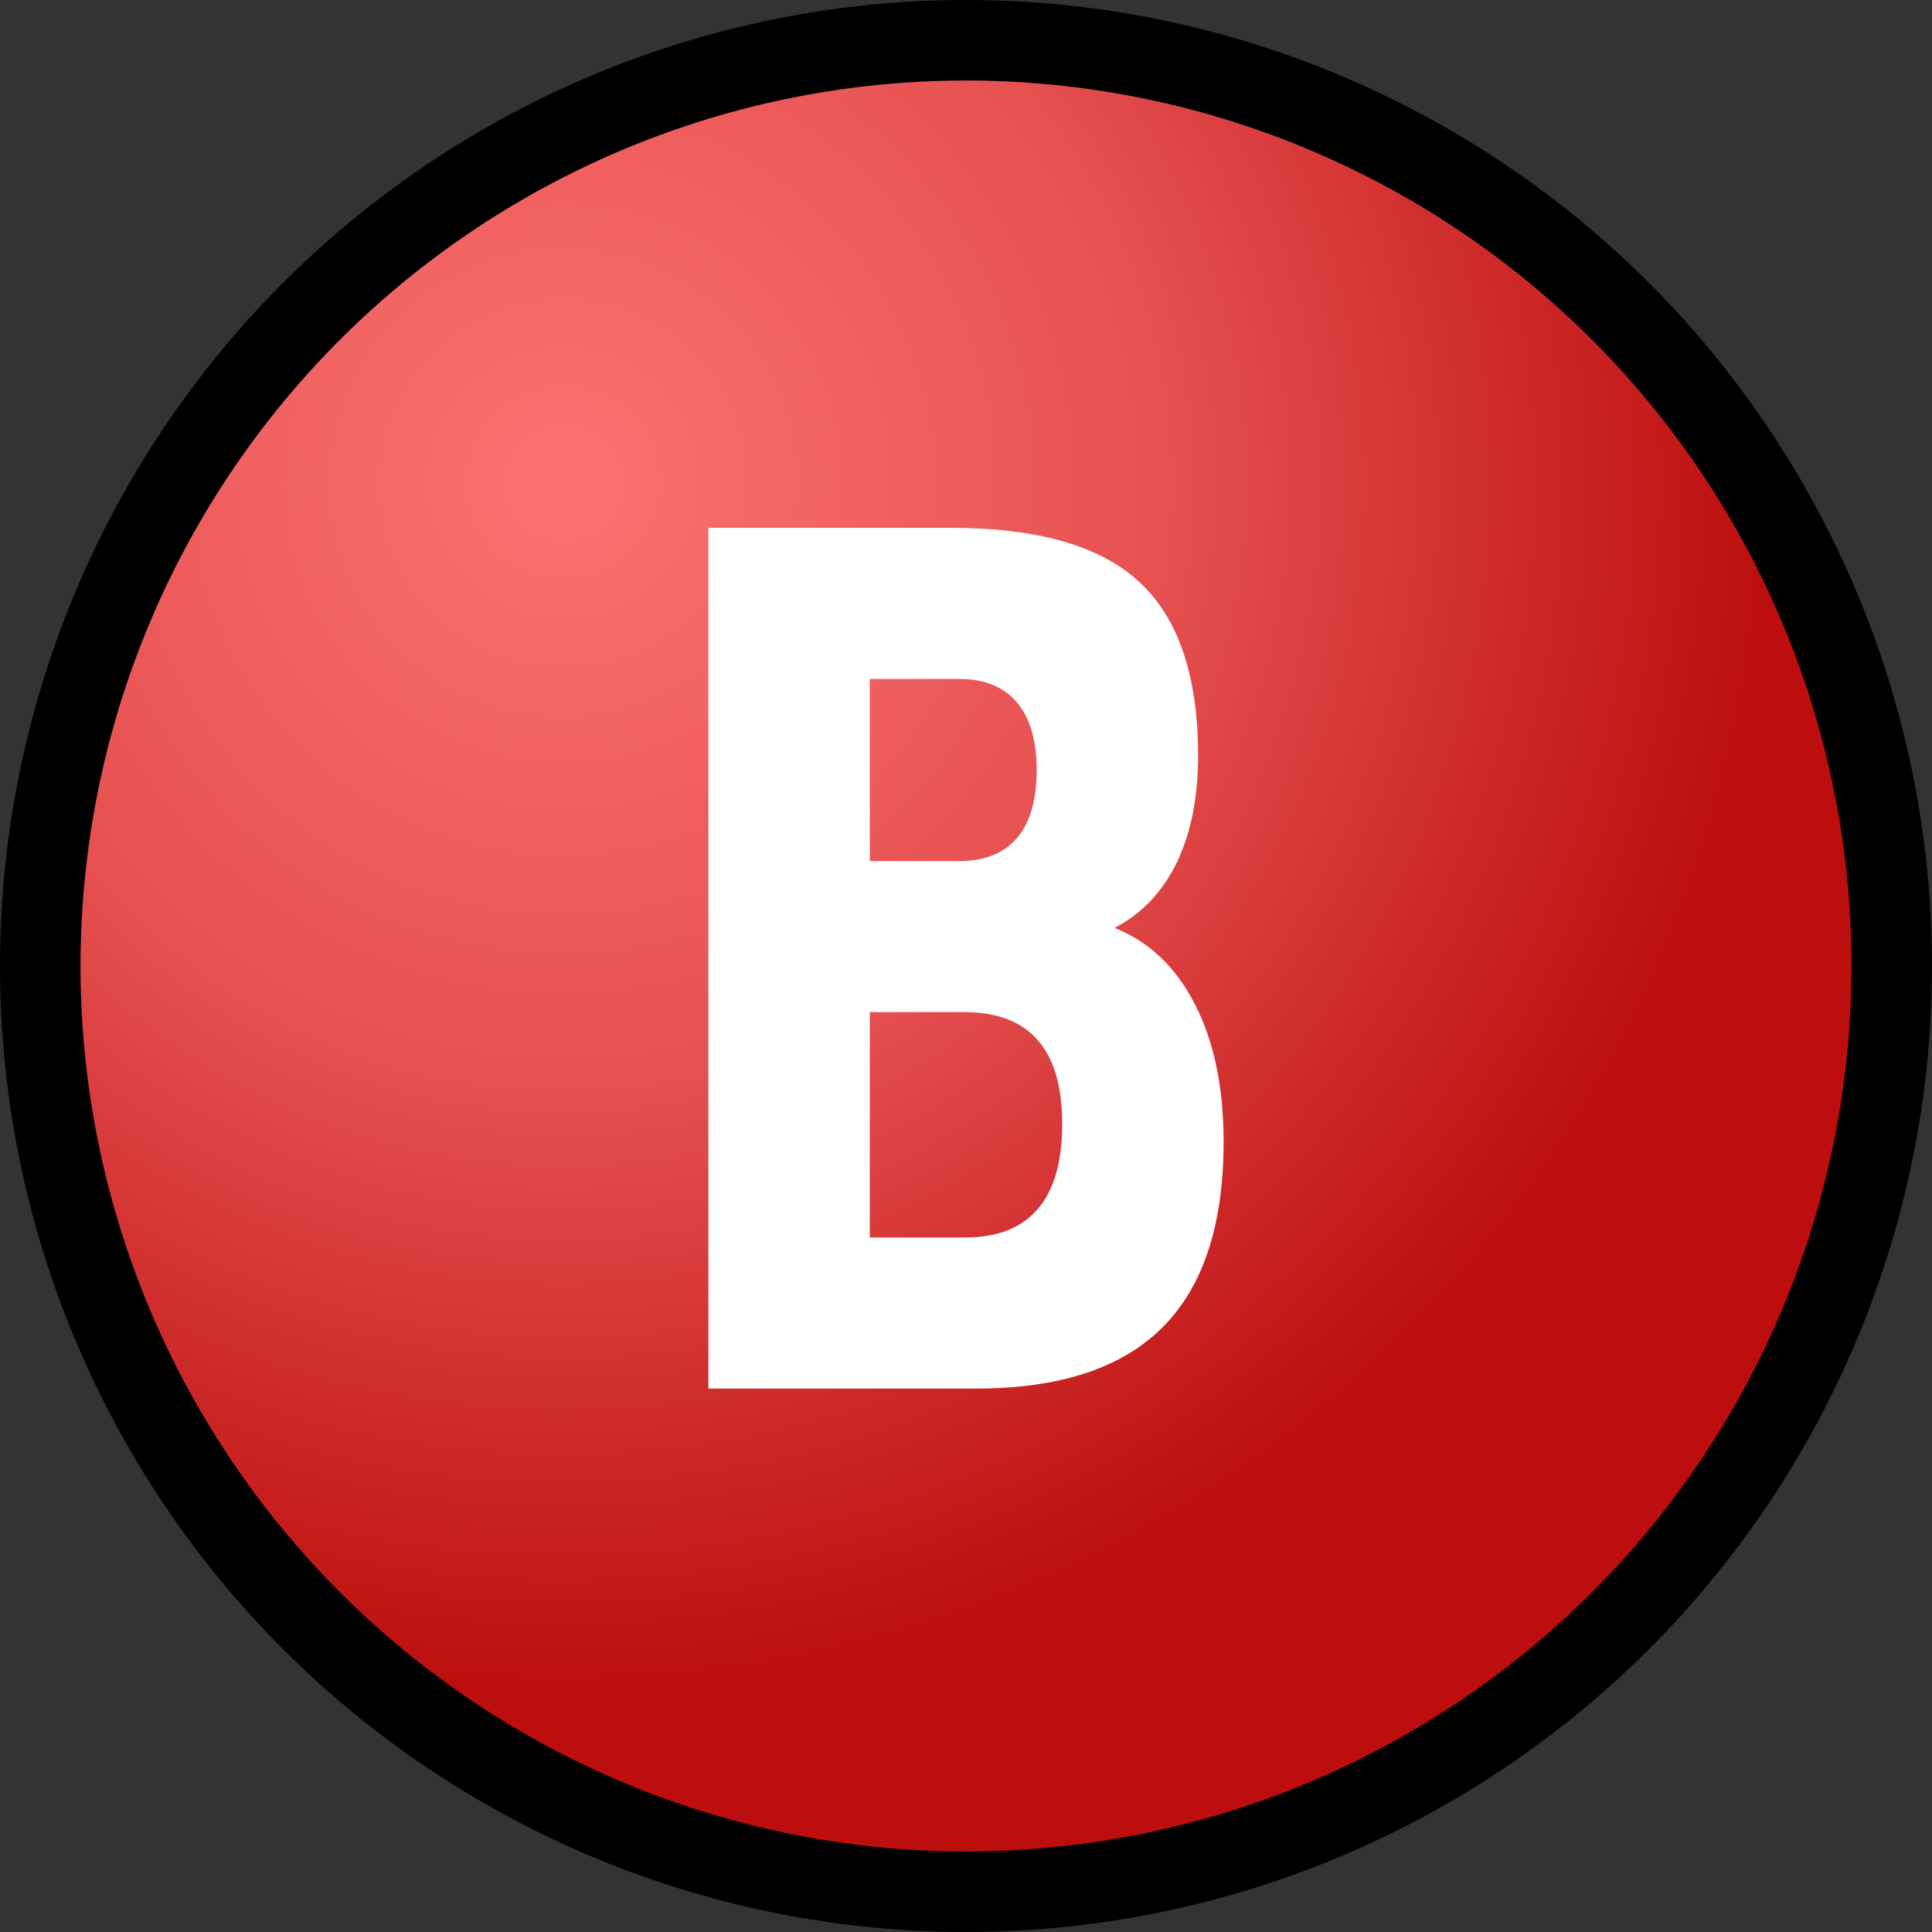 <?xml version="1.0" encoding="UTF-8" standalone="no"?>
<svg xmlns:svg="http://www.w3.org/2000/svg" xmlns="http://www.w3.org/2000/svg" xmlns:xlink="http://www.w3.org/1999/xlink" id="svg8" version="1.1" viewBox="0 0 24 24" height="24" width="24">
  <rect x="0" y="0" width="24" height="24" fill="#333333" stroke="none"/>
  <defs id="defs2">
    <linearGradient id="linearGradient905">
      <stop id="stop901" offset="0" style="stop-color:#fc7272;stop-opacity:1" />
      <stop style="stop-color:#e65050;stop-opacity:1" offset="0.5" id="stop1013" />
      <stop id="stop903" offset="1" style="stop-color:#bc0e0e;stop-opacity:1" />
    </linearGradient>
    <radialGradient gradientTransform="matrix(0,1.25,-1.25,0,14.5,-2.75)" gradientUnits="userSpaceOnUse" r="12" fy="6" fx="7" cy="6" cx="7" id="radialGradient907" xlink:href="#linearGradient905" />
  </defs>
  <g style="display:inline" id="layer2">
    <circle r="11.5" cy="12" cx="12" id="path899" style="display:inline;opacity:1;fill:url(#radialGradient907);fill-opacity:1;stroke:#000000;stroke-width:1;stroke-linecap:butt;stroke-linejoin:miter;stroke-miterlimit:4;stroke-dasharray:none;stroke-opacity:1" />
    <path d="M 11.914,10.697 Q 12.388,10.697 12.633,10.41 12.878,10.124 12.878,9.565 12.878,9.014 12.633,8.727 12.388,8.434 11.914,8.434 H 10.805 V 10.697 Z M 11.982,15.373 Q 12.586,15.373 12.888,15.022 13.195,14.671 13.195,13.962 13.195,13.268 12.893,12.924 12.591,12.573 11.982,12.573 H 10.805 V 15.373 Z M 13.846,11.527 Q 14.492,11.785 14.846,12.48 15.2,13.174 15.2,14.184 15.2,15.731 14.44,16.49 13.68,17.249 12.128,17.249 H 8.8 V 6.557 H 11.81 Q 13.43,6.557 14.153,7.23 14.883,7.904 14.883,9.386 14.883,10.167 14.617,10.718 14.351,11.262 13.846,11.527 Z" style="fill:#ffffff;fill-opacity:1;stroke:none;stroke-width:1" id="path823" />
  </g>
</svg>
